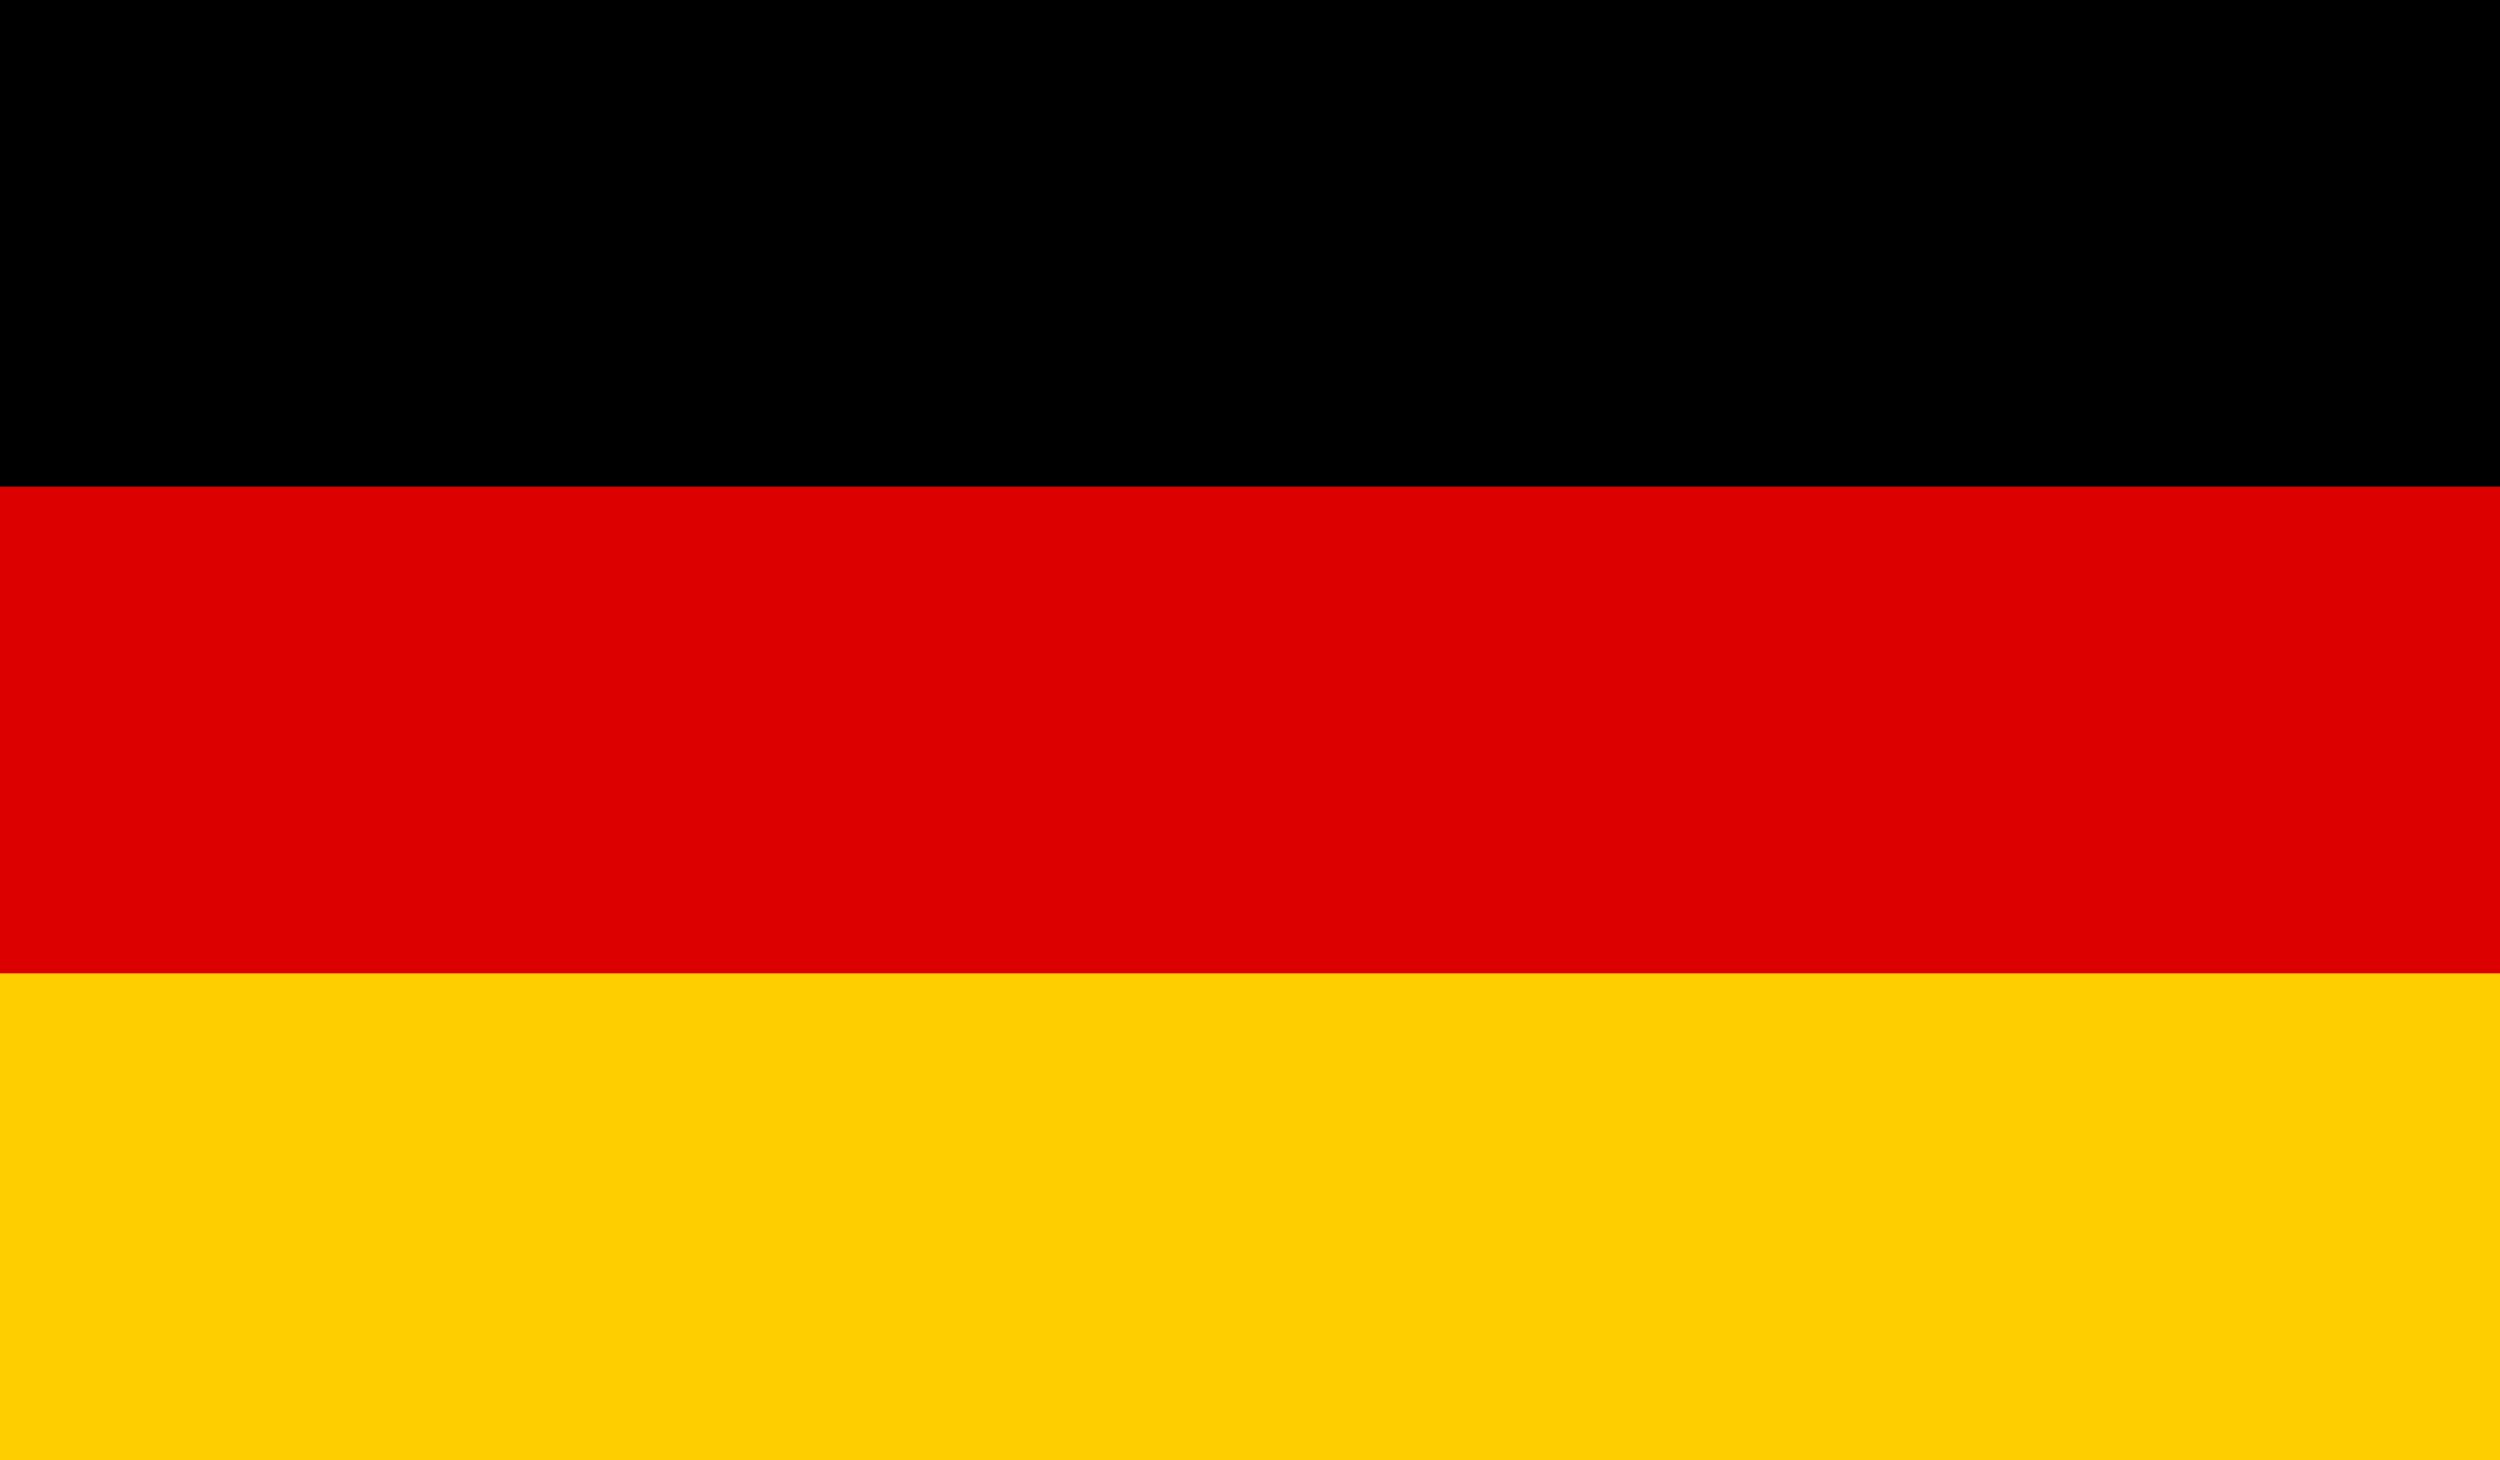 <?xml version="1.0" encoding="UTF-8" standalone="no"?>
<svg width="500px" height="292px" viewBox="0 0 500 292" version="1.1" xmlns="http://www.w3.org/2000/svg" xmlns:xlink="http://www.w3.org/1999/xlink">
    <!-- Generator: Sketch 42 (36781) - http://www.bohemiancoding.com/sketch -->
    <title>GER</title>
    <desc>Created with Sketch.</desc>
    <defs></defs>
    <g id="Page-1" stroke="none" stroke-width="1" fill="none" fill-rule="evenodd">
        <g id="GER">
            <g id="Flag-of-Germany">
                <rect id="black_stripe" fill="#000000" x="0" y="0" width="500" height="292"></rect>
                <rect id="red_stripe" fill="#DD0000" x="0" y="97.333" width="500" height="194.667"></rect>
                <rect id="gold_stripe" fill="#FFCE00" x="0" y="194.667" width="500" height="97.333"></rect>
            </g>
        </g>
    </g>
</svg>
